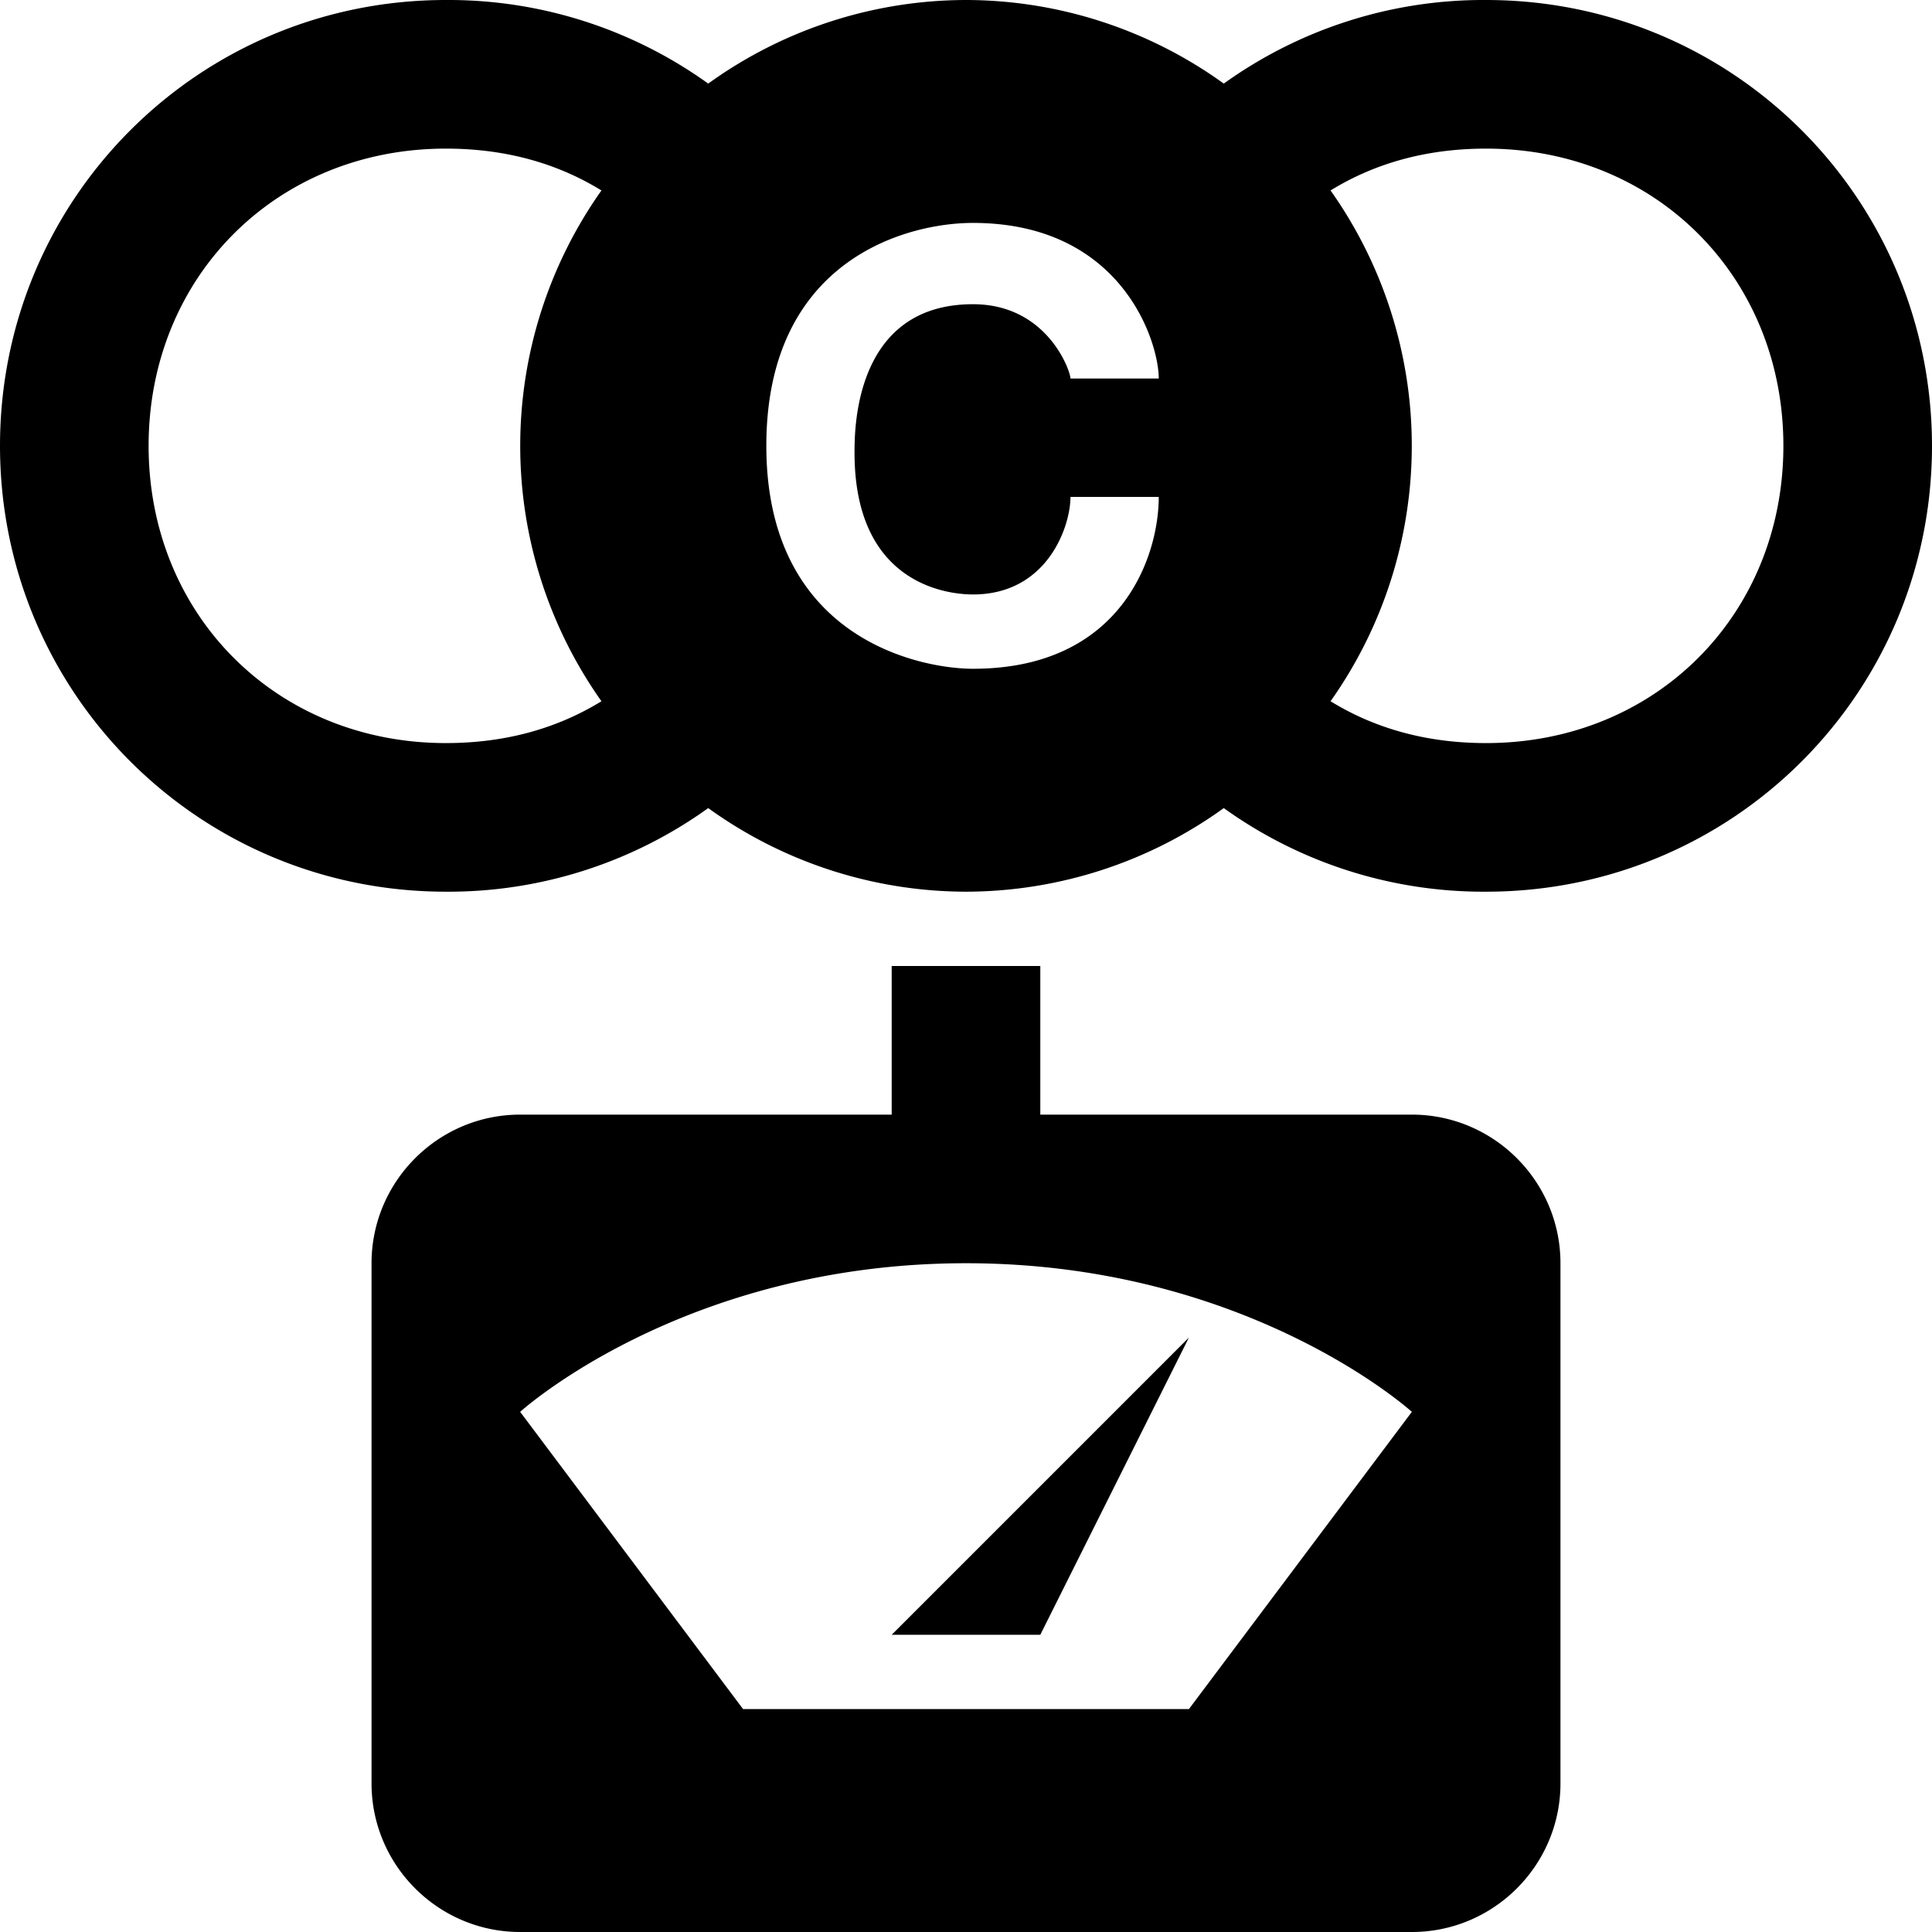 <svg xmlns="http://www.w3.org/2000/svg" viewBox="0 0 26 26"><path d="M6 0C2.676 0 0 2.676 0 6s2.676 6 6 6a5.99 5.99 0 0 0 3.531-1.125A5.944 5.944 0 0 0 13 12a5.944 5.944 0 0 0 3.469-1.125A5.99 5.99 0 0 0 20 12c3.324 0 6-2.676 6-6s-2.676-6-6-6a5.99 5.99 0 0 0-3.531 1.125A5.944 5.944 0 0 0 13 0a5.944 5.944 0 0 0-3.469 1.125A5.99 5.99 0 0 0 6 0zm0 2c.816 0 1.508.203 2.094.563a5.95 5.95 0 0 0 0 6.874C7.508 9.797 6.816 10 6 10c-2.277 0-4-1.723-4-4s1.723-4 4-4zm14 0c2.277 0 4 1.723 4 4s-1.723 4-4 4c-.816 0-1.508-.203-2.094-.563a5.95 5.95 0 0 0 0-6.874C18.492 2.203 19.184 2 20 2zm-6.906 1c2 0 2.5 1.594 2.5 2.094h-1.188c0-.102-.312-1-1.312-1-1.602 0-1.594 1.699-1.594 2C11.5 7.894 12.793 8 13.094 8c1 0 1.312-.914 1.312-1.313h1.188c0 .801-.5 2.313-2.5 2.313-.7 0-2.781-.398-2.781-3 0-2.5 1.882-3 2.78-3zM12 13v2H7c-1.102 0-2 .898-2 2v7c0 1.102.898 2 2 2h12c1.102 0 2-.898 2-2v-7c0-1.102-.898-2-2-2h-5v-2zm1 4c3.8 0 6 2 6 2l-3 4h-6l-3-4s2.2-2 6-2zm3 1l-4 4h2z"/></svg>